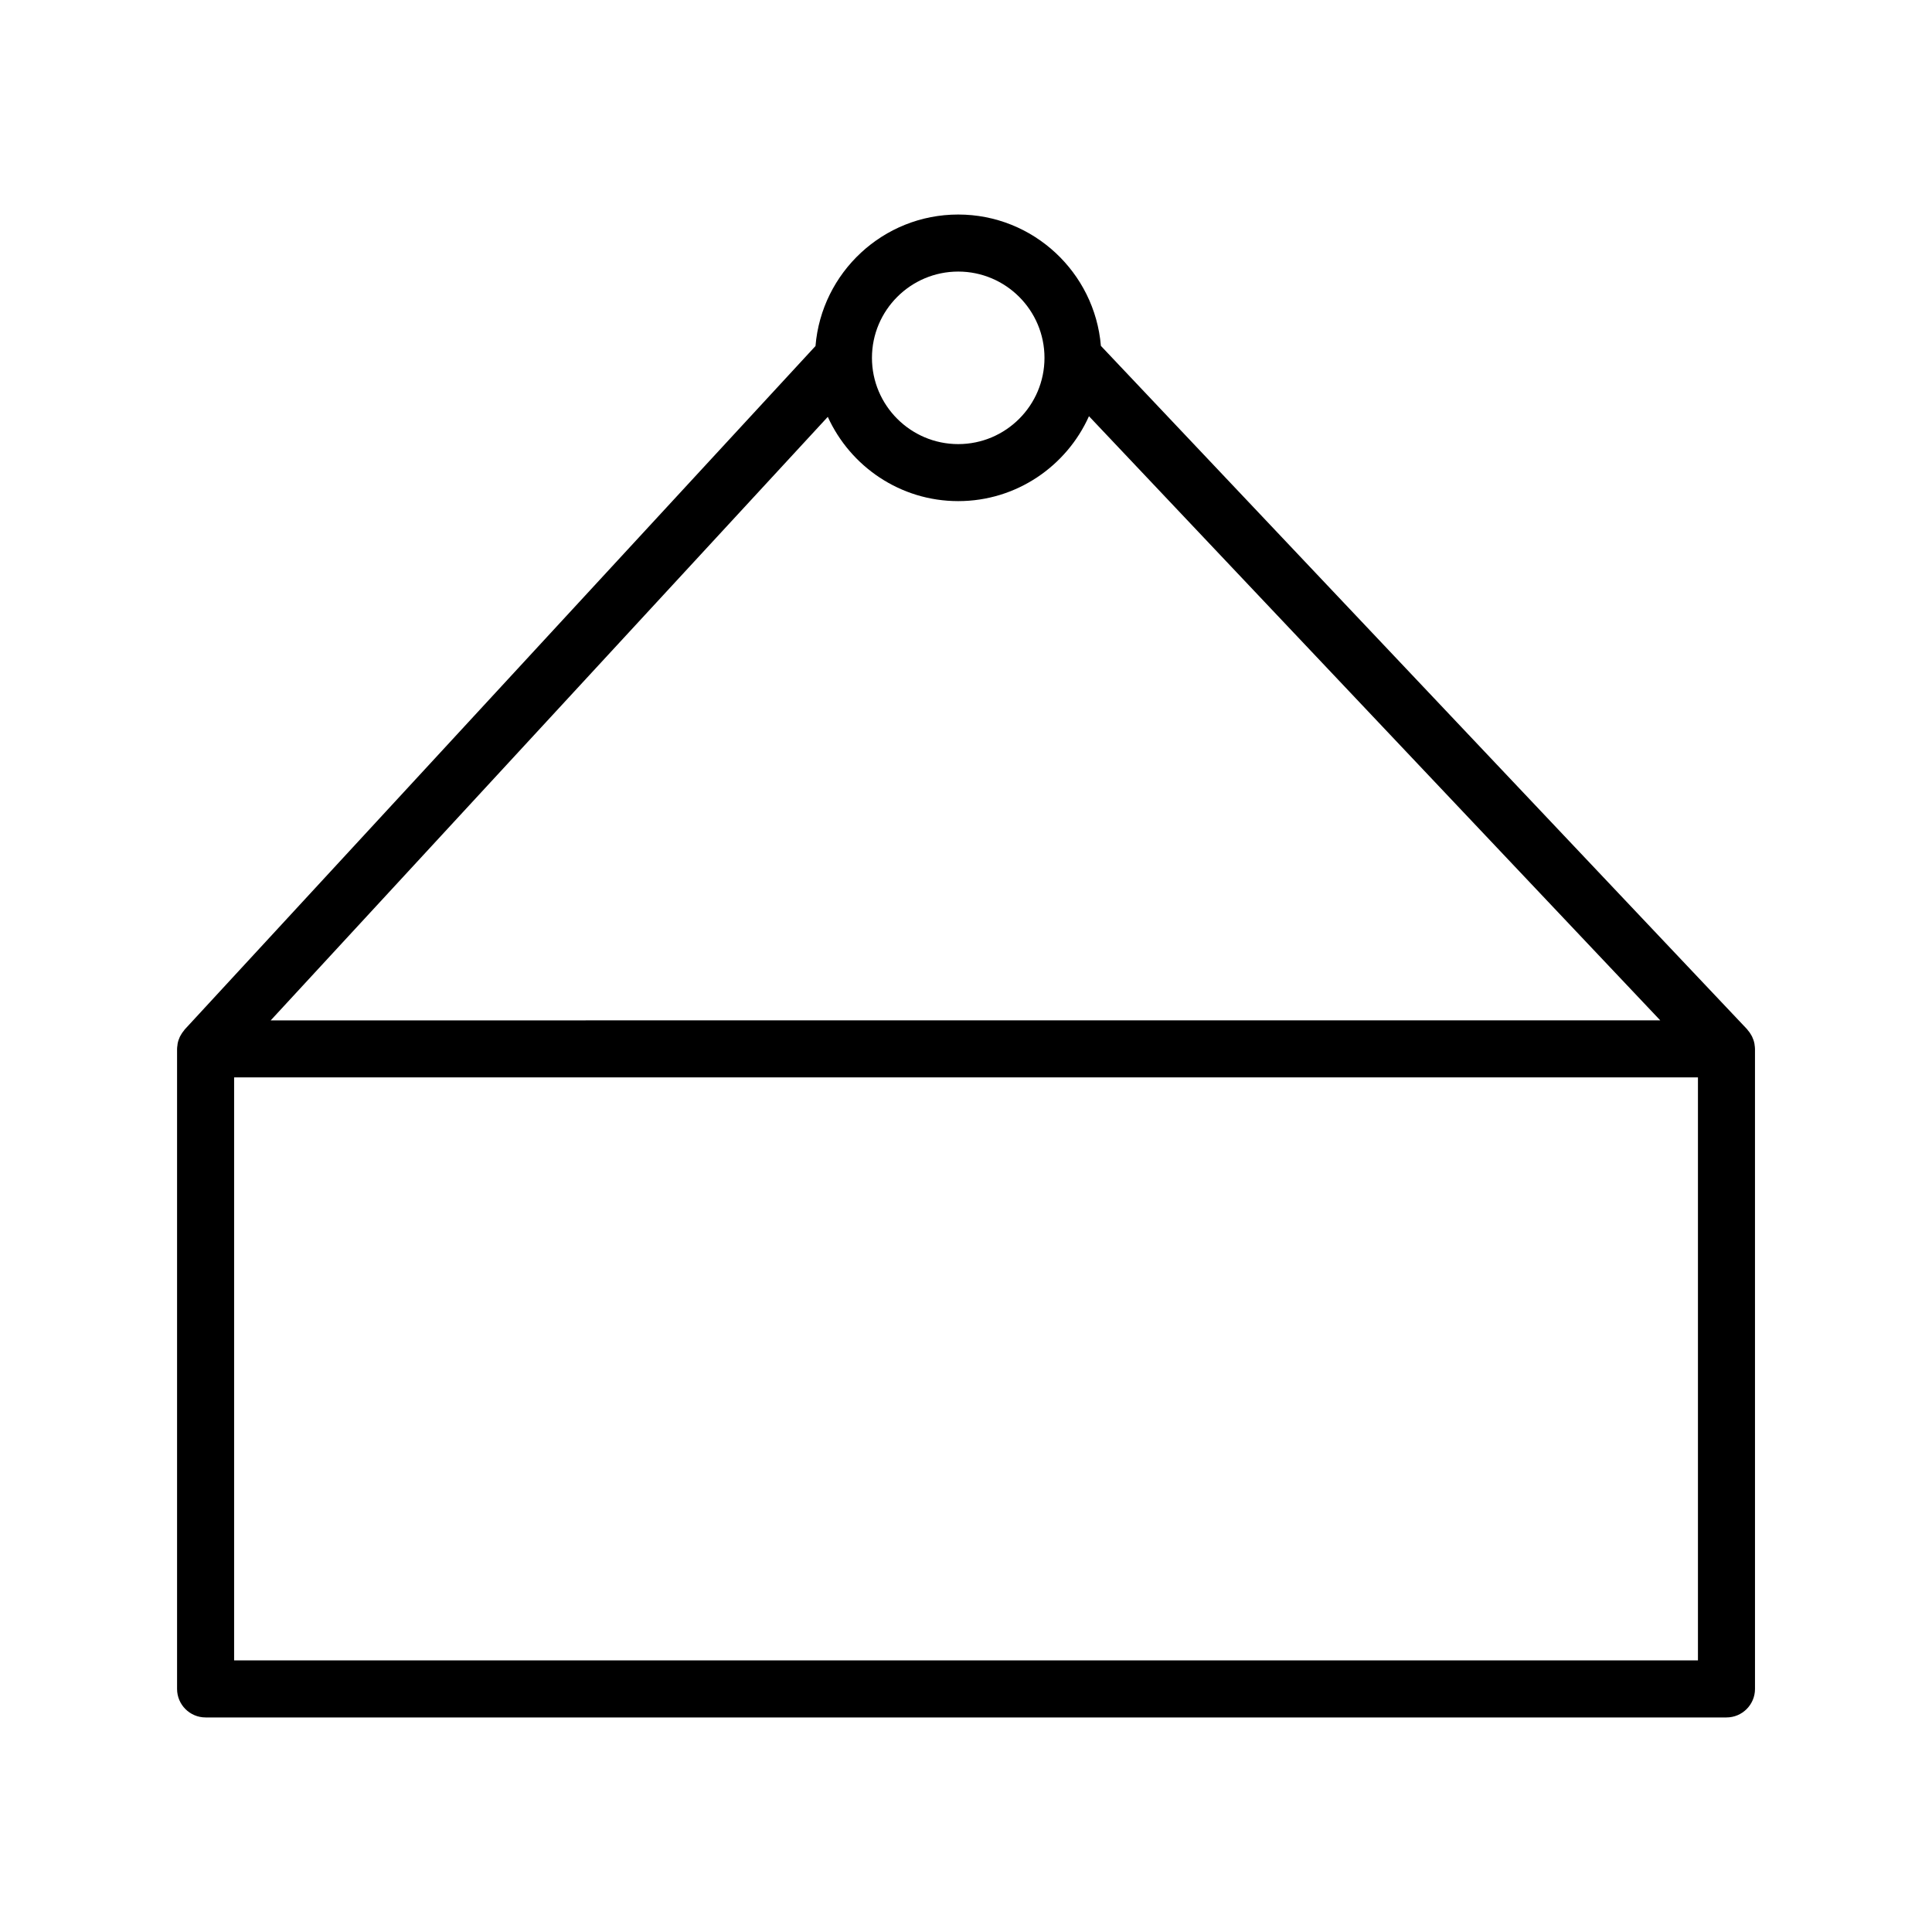 <?xml version="1.0" encoding="UTF-8"?>
<!-- Uploaded to: SVG Repo, www.svgrepo.com, Generator: SVG Repo Mixer Tools -->
<svg fill="#000000" width="800px" height="800px" version="1.1" viewBox="144 144 512 512" xmlns="http://www.w3.org/2000/svg">
 <path d="m608.94 420.57c-0.121-0.641-0.328-1.246-0.598-1.812-0.066-0.137-0.141-0.262-0.211-0.395-0.277-0.508-0.605-0.984-0.992-1.41-0.051-0.055-0.07-0.121-0.121-0.176l-171.27-181.12c-1.621-19.457-17.945-34.805-37.812-34.805-19.887 0-36.219 15.371-37.82 34.848l-167.19 181.15c-0.066 0.07-0.098 0.156-0.156 0.23-0.363 0.418-0.672 0.875-0.934 1.371-0.066 0.121-0.137 0.238-0.195 0.363-0.266 0.574-0.465 1.18-0.578 1.82-0.023 0.125-0.02 0.25-0.039 0.379-0.043 0.309-0.098 0.625-0.098 0.957v169.61c0 4.172 3.387 7.559 7.559 7.559h403.05c4.172 0 7.559-3.387 7.559-7.559l-0.004-169.61c0-0.367-0.055-0.715-0.105-1.066-0.016-0.113-0.016-0.219-0.035-0.328zm-211-204.6c12.605 0 22.859 10.258 22.859 22.863 0 12.605-10.254 22.859-22.859 22.859-12.605 0-22.863-10.254-22.863-22.859 0-12.605 10.258-22.863 22.863-22.863zm-34.566 38.5c5.977 13.148 19.207 22.332 34.566 22.332 15.426 0 28.707-9.262 34.648-22.504l151.4 160.11-368.25 0.004zm230.6 329.55h-387.93v-154.5h387.93z"/>
</svg>